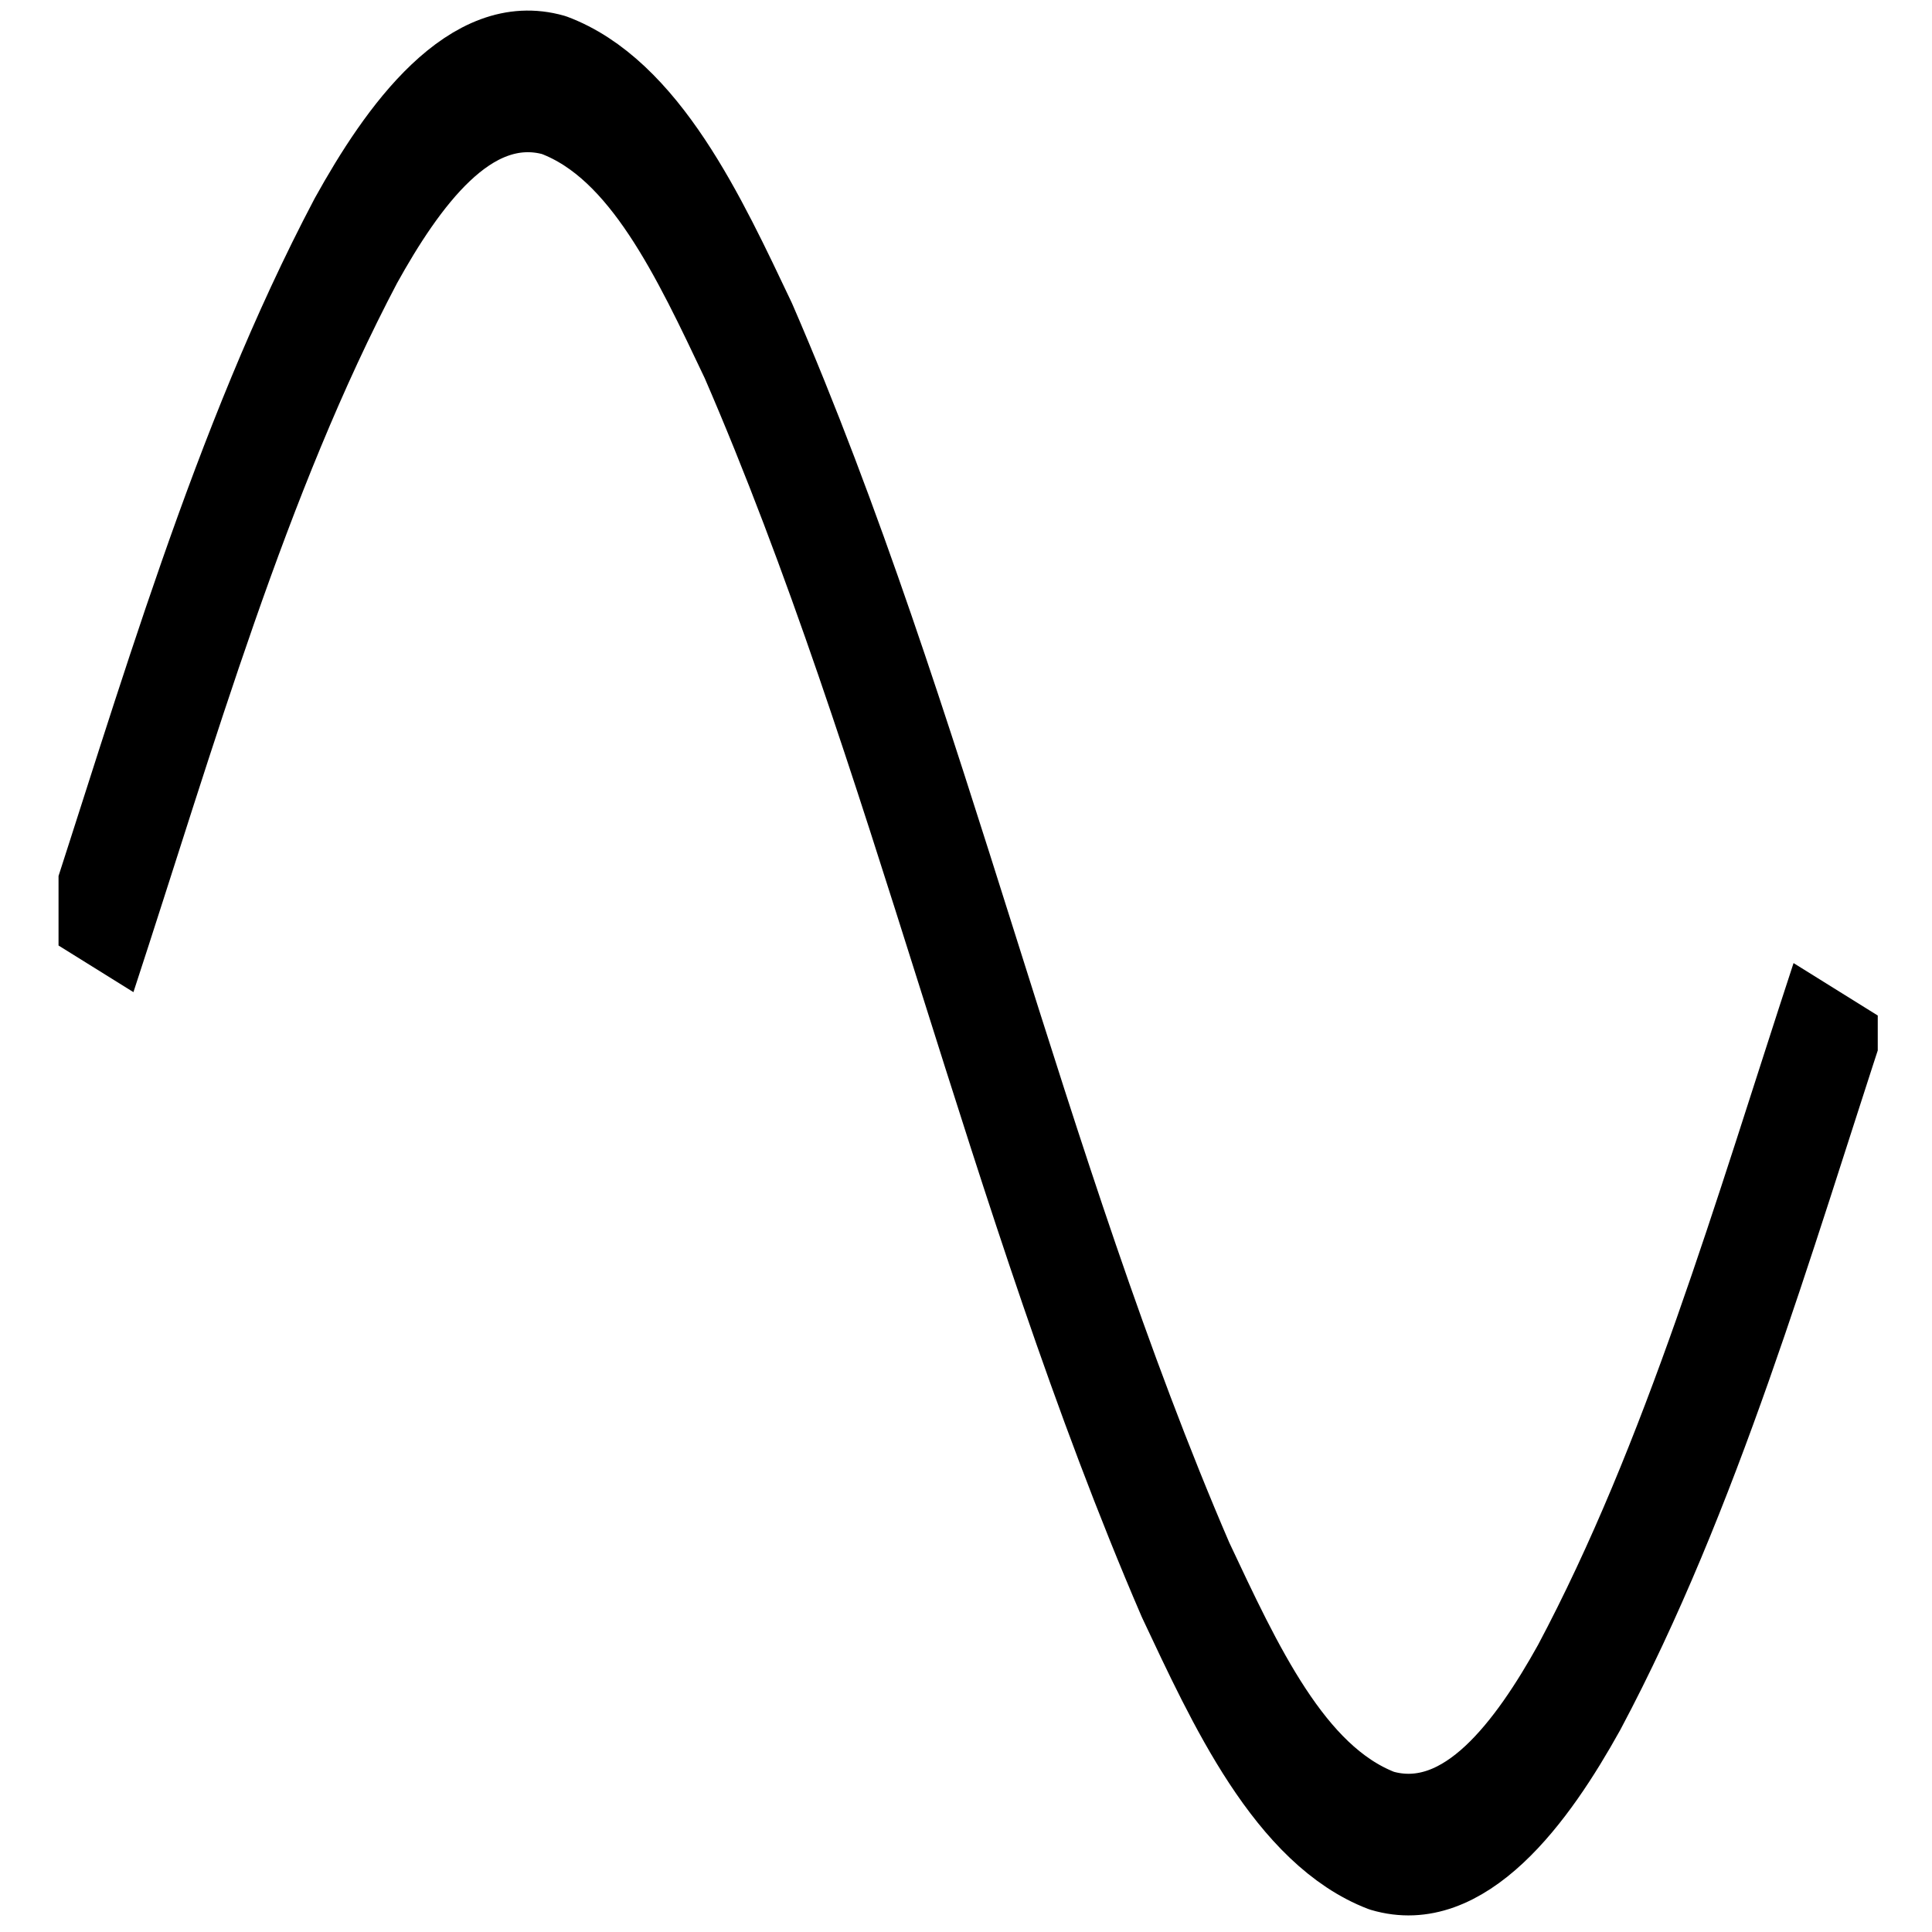 <?xml version="1.0" encoding="UTF-8" standalone="no"?>
<!-- Created with Inkscape (http://www.inkscape.org/) -->

<svg
   xmlns:dc="http://purl.org/dc/elements/1.1/"
   xmlns:cc="http://creativecommons.org/ns#"
   xmlns:rdf="http://www.w3.org/1999/02/22-rdf-syntax-ns#"
   xmlns:svg="http://www.w3.org/2000/svg"
   xmlns="http://www.w3.org/2000/svg"
   xmlns:sodipodi="http://sodipodi.sourceforge.net/DTD/sodipodi-0.dtd"
   xmlns:inkscape="http://www.inkscape.org/namespaces/inkscape"
   width="64"
   height="64"
   id="svg5521"
   version="1.1"
   inkscape:version="0.91 r13725"
   sodipodi:docname="signal.svg">
  <sodipodi:namedview
     id="base"
     pagecolor="#ffffff"
     bordercolor="#666666"
     borderopacity="1.0"
     inkscape:pageopacity="0.0"
     inkscape:pageshadow="2"
     inkscape:zoom="9.0144827"
     inkscape:cx="19.602492"
     inkscape:cy="31.034132"
     inkscape:document-units="px"
     inkscape:current-layer="layer1"
     showgrid="false"
     inkscape:window-width="1251"
     inkscape:window-height="898"
     inkscape:window-x="1520"
     inkscape:window-y="60"
     inkscape:window-maximized="0" />
  <defs
     id="defs5523">
    <clipPath
       id="pfe85313b61">
      <rect
         height="345.6"
         width="446.4"
         x="72"
         y="43.2"
         id="rect19" />
    </clipPath>
  </defs>
  <g
     id="layer1"
     inkscape:groupmode="layer"
     inkscape:label="Layer 1"
     transform="translate(0,-988.362)">
    <g
       style="fill:none;stroke:#000000;stroke-width:25.224;stroke-linecap:butt;stroke-linejoin:round;stroke-miterlimit:4;stroke-dasharray:none;stroke-opacity:1"
       id="line2d_1"
       transform="matrix(0.135,0,0,0.186,-7.781,980.086)">
      <path
         inkscape:connector-curvature="0"
         id="path14"
         d="M 78.886,216 C 98.713,172.123 116.487,126.581 144.958,87.375 156.307,72.51 172.974,55.404 193.54,59.649 c 22.363,6.072 35.744,27.232 47.713,45.501 42.055,70.418 65.43,150.198 107.296,220.716 12.065,18.573 25.496,40.125 48.122,46.443 20.423,4.381 37.131,-12.495 48.447,-27.273 27.604,-37.649 45.002,-81.552 64.112,-123.824"
         clip-path="url(#pfe85313b61)"
         style="fill:none;stroke:#000000;stroke-width:25.224;stroke-linecap:butt;stroke-linejoin:round;stroke-miterlimit:4;stroke-dasharray:none;stroke-opacity:1" />
    </g>
  </g>
</svg>
